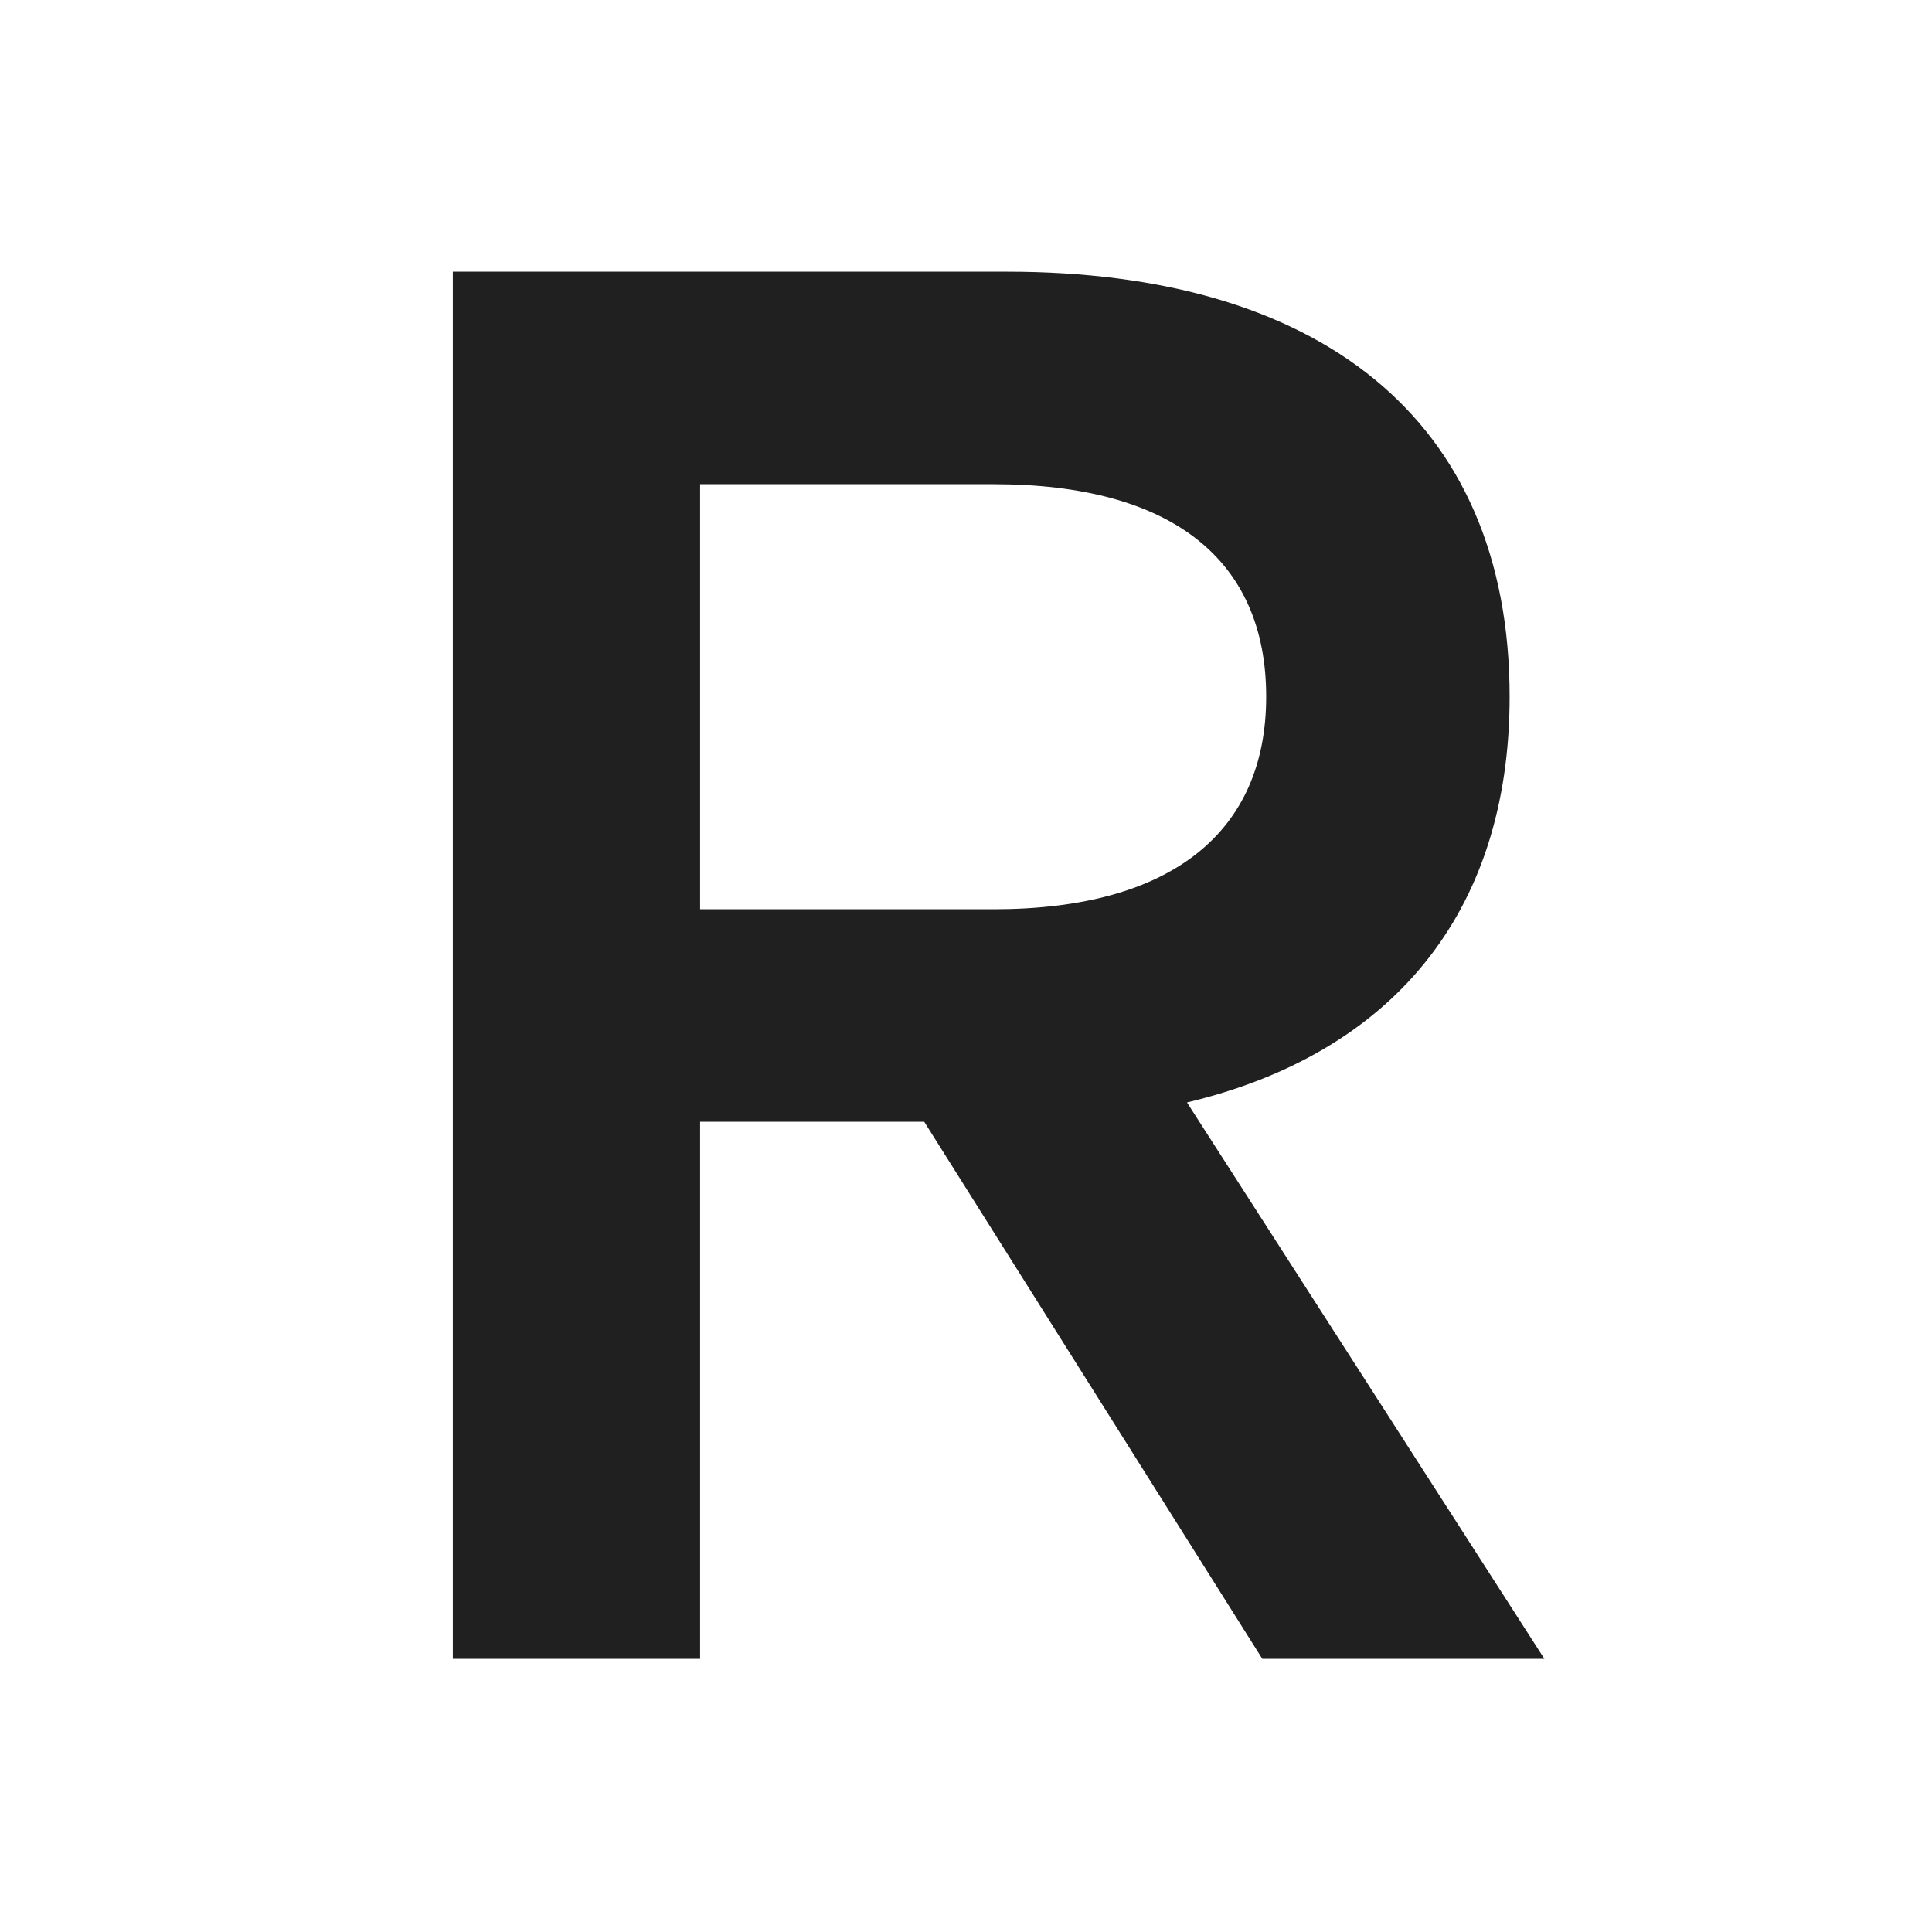 <?xml version="1.0" encoding="UTF-8"?>
<svg data-bbox="0 0 16 16" xmlns="http://www.w3.org/2000/svg" viewBox="0 0 16 16" height="16" width="16" data-type="color">
    <g>
        <path fill="#ffffff" d="M16 0v16H0V0h16z" data-color="1"/>
        <path fill="#202020" d="M5.798 9.29v4.448H3.75V2.25h4.592c2.56 0 4.16 1.2 4.16 3.52 0 1.808-.992 2.96-2.672 3.36l2.96 4.608h-2.336l-2.8-4.448H5.798Zm0-1.76H8.23c1.472 0 2.256-.64 2.256-1.76 0-1.136-.784-1.76-2.256-1.76H5.798v3.52Z" data-color="2"/>
    </g>
</svg>

